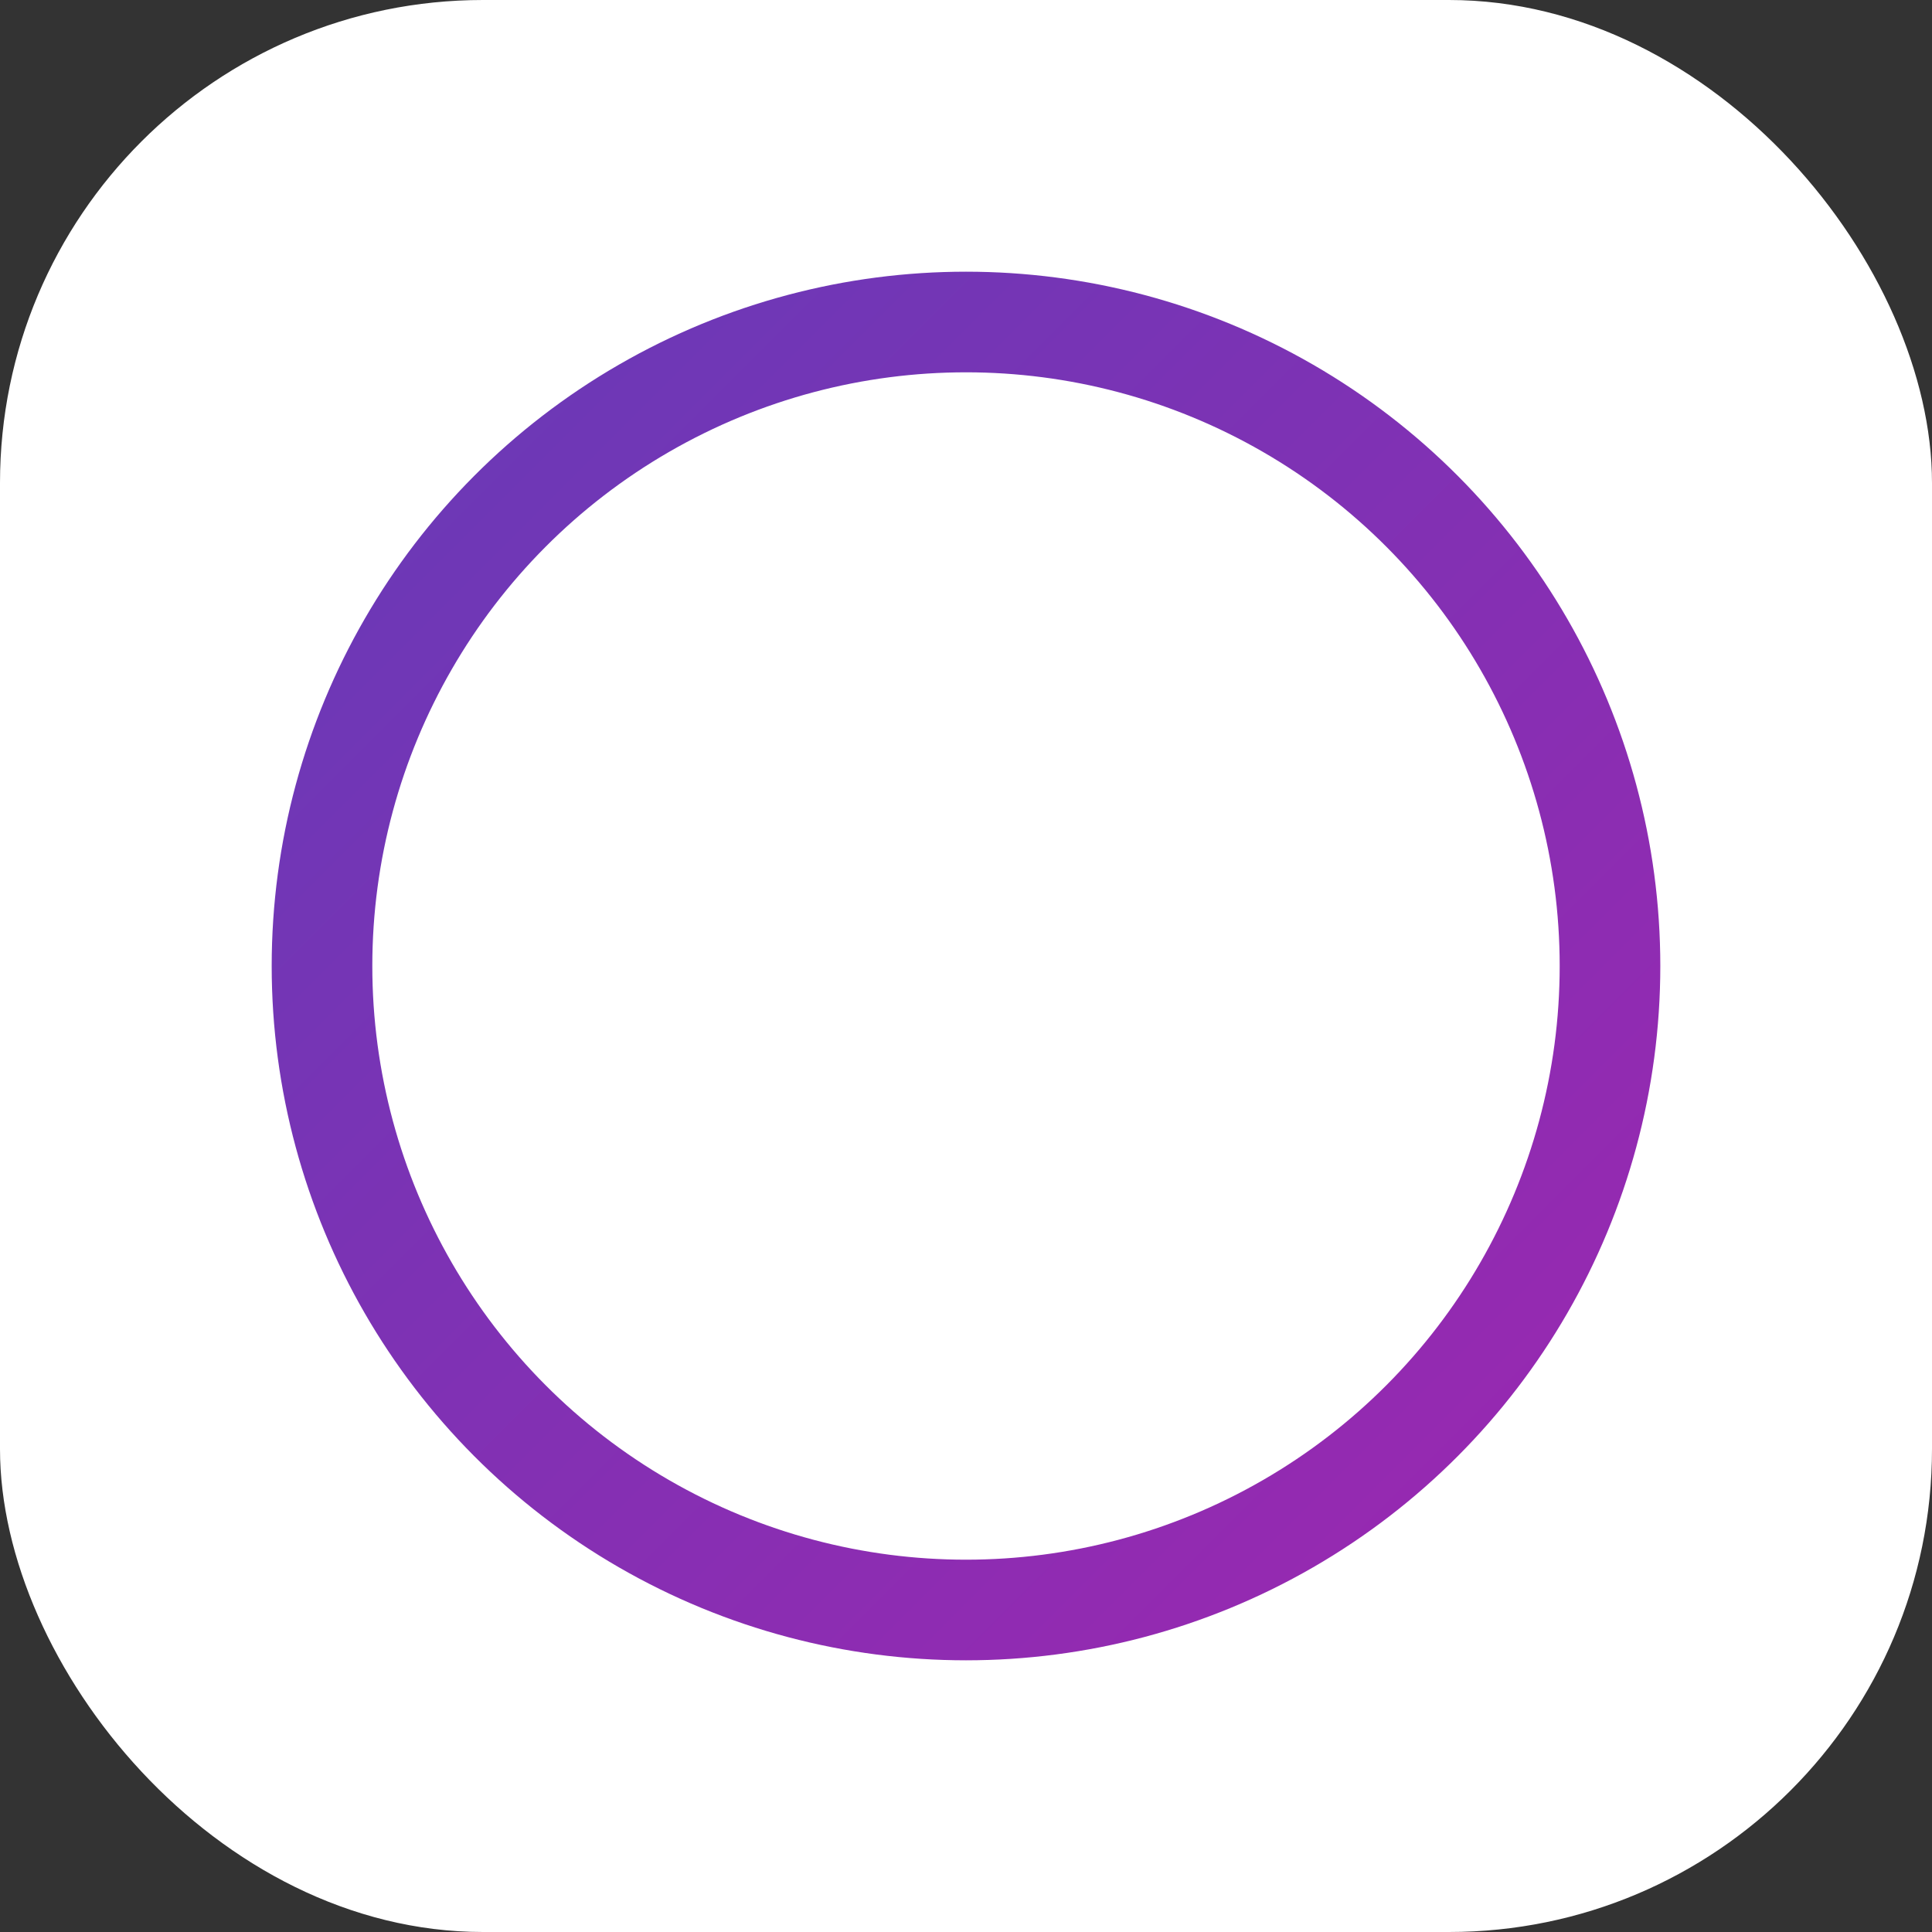 <?xml version="1.0" encoding="UTF-8"?>
<svg width="192" height="192" viewBox="0 0 192 192" version="1.1" xmlns="http://www.w3.org/2000/svg">
    <rect x="0" y="0" width="192" height="192" fill="#333333" stroke="none"/>
    <defs>
        <linearGradient id="icon-gradient" x1="0%" y1="0%" x2="100%" y2="100%">
            <stop offset="0%" stop-color="#673AB7" />
            <stop offset="100%" stop-color="#9C27B0" />
        </linearGradient>
    </defs>
    <!-- Background -->
    <rect width="192" height="192" rx="48" fill="white" />
    
    <!-- Main circle -->
    <circle cx="96" cy="96" r="64" fill="none" stroke="url(#icon-gradient)" stroke-width="10" />
    
    <!-- AI cross element -->
    <path d="M74 96 h44" stroke="url(#icon-gradient)" stroke-width="9" stroke-linecap="round" />
    <path d="M96 74 v44" stroke="url(#icon-gradient)" stroke-width="9" stroke-linecap="round" />
</svg>

